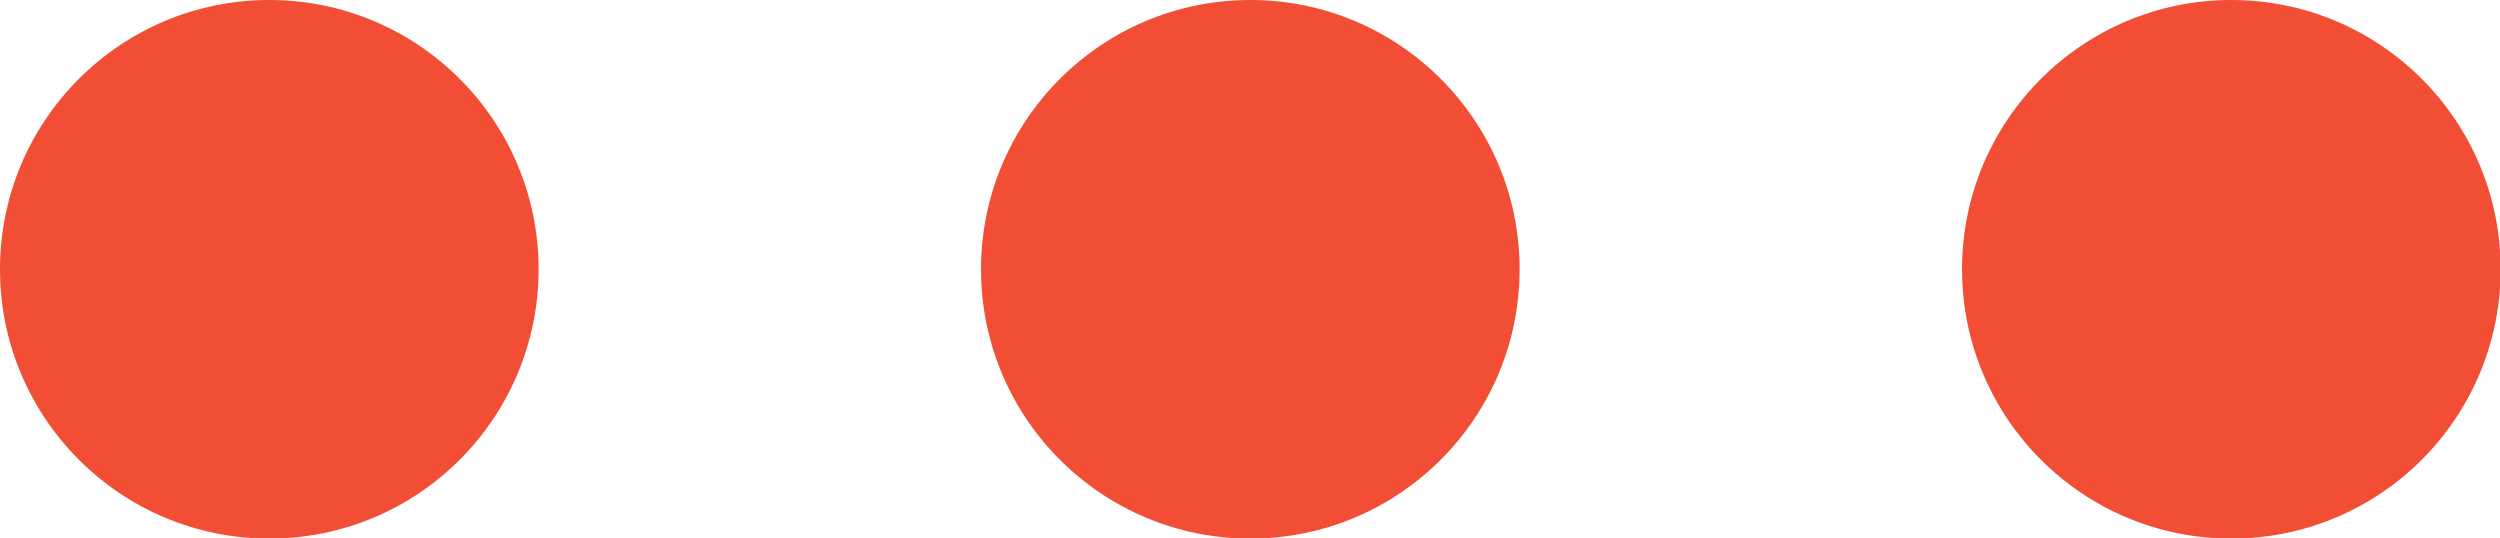 <?xml version="1.0" encoding="UTF-8"?><svg id="_レイヤー_2" xmlns="http://www.w3.org/2000/svg" width="38.99" height="8.39" viewBox="0 0 38.99 8.39"><defs><style>.cls-1{fill:#f24e35;}</style></defs><g id="_レイヤー_1-2"><g id="_三点リーダーアイコン1"><circle id="_楕円形_45" class="cls-1" cx="4.2" cy="4.2" r="4.2"/><circle id="_楕円形_46" class="cls-1" cx="19.5" cy="4.2" r="4.2"/><circle id="_楕円形_47" class="cls-1" cx="34.8" cy="4.2" r="4.2"/></g></g></svg>